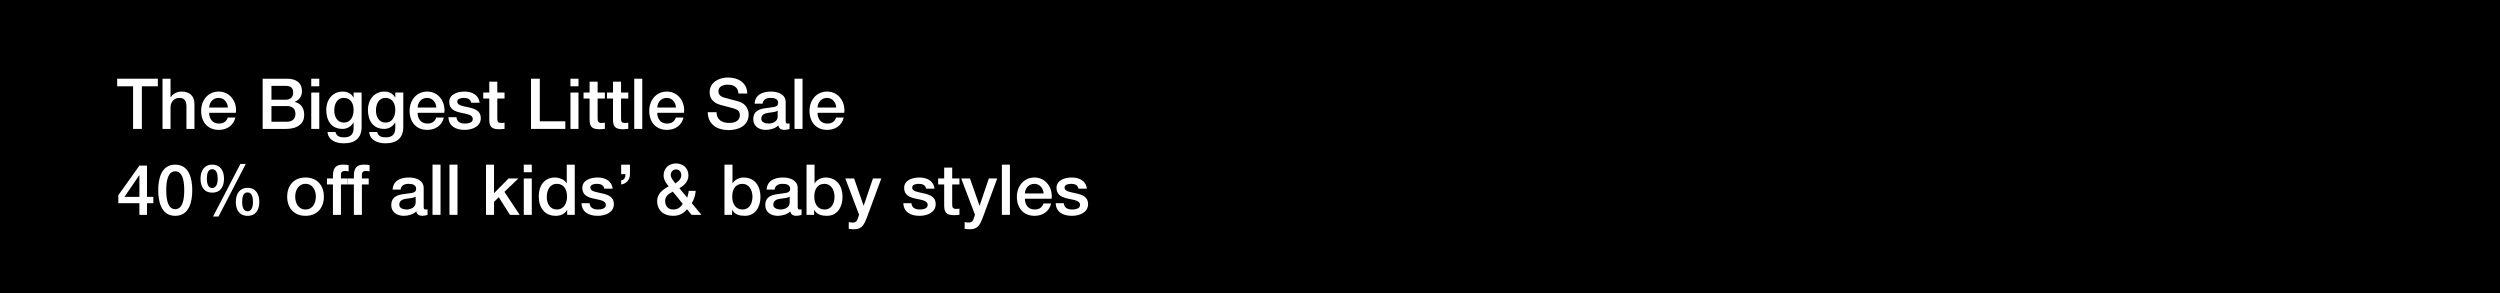 <svg width="640" height="75" viewBox="0 0 640 75" fill="none" xmlns="http://www.w3.org/2000/svg">
<rect width="640" height="75" fill="black"/>
<path d="M270.268 52.011H272.32C272.428 53.199 273.328 53.631 274.426 53.631C275.2 53.631 276.55 53.469 276.496 52.407C276.442 51.327 274.948 51.201 273.454 50.859C271.942 50.535 270.466 49.995 270.466 48.105C270.466 46.071 272.662 45.441 274.354 45.441C276.262 45.441 277.99 46.233 278.242 48.303H276.1C275.92 47.331 275.11 47.061 274.21 47.061C273.616 47.061 272.518 47.205 272.518 48.015C272.518 49.023 274.03 49.167 275.542 49.509C277.036 49.851 278.548 50.391 278.548 52.227C278.548 54.441 276.316 55.251 274.39 55.251C272.05 55.251 270.304 54.207 270.268 52.011Z" fill="white"/>
<path d="M269.212 50.877H262.372C262.372 52.335 263.164 53.631 264.874 53.631C266.062 53.631 266.782 53.109 267.142 52.083H269.086C268.636 54.117 266.908 55.251 264.874 55.251C261.958 55.251 260.32 53.217 260.32 50.355C260.32 47.709 262.048 45.441 264.82 45.441C267.754 45.441 269.554 48.087 269.212 50.877ZM262.372 49.527H267.16C267.088 48.231 266.206 47.061 264.82 47.061C263.398 47.061 262.426 48.141 262.372 49.527Z" fill="white"/>
<path d="M256.482 55V42.148H258.534V55H256.482Z" fill="white"/>
<path d="M249.596 54.963L246.068 45.693H248.318L250.748 52.641H250.784L253.142 45.693H255.284L251.666 55.503C251 57.177 250.514 58.689 248.372 58.689C247.886 58.689 247.418 58.653 246.95 58.581V56.853C247.274 56.907 247.598 56.979 247.922 56.979C248.876 56.979 249.11 56.475 249.362 55.683L249.596 54.963Z" fill="white"/>
<path d="M240.164 47.224V45.694H241.712V42.904H243.764V45.694H245.618V47.224H243.764V52.192C243.764 53.038 243.836 53.47 244.754 53.47C245.042 53.47 245.33 53.47 245.618 53.398V54.982C245.168 55.018 244.736 55.09 244.286 55.09C242.144 55.09 241.748 54.262 241.712 52.714V47.224H240.164Z" fill="white"/>
<path d="M231.262 52.011H233.314C233.422 53.199 234.322 53.631 235.42 53.631C236.194 53.631 237.544 53.469 237.49 52.407C237.436 51.327 235.942 51.201 234.448 50.859C232.936 50.535 231.46 49.995 231.46 48.105C231.46 46.071 233.656 45.441 235.348 45.441C237.256 45.441 238.984 46.233 239.236 48.303H237.094C236.914 47.331 236.104 47.061 235.204 47.061C234.61 47.061 233.512 47.205 233.512 48.015C233.512 49.023 235.024 49.167 236.536 49.509C238.03 49.851 239.542 50.391 239.542 52.227C239.542 54.441 237.31 55.251 235.384 55.251C233.044 55.251 231.298 54.207 231.262 52.011Z" fill="white"/>
<path d="M219.924 54.963L216.396 45.693H218.646L221.076 52.641H221.112L223.47 45.693H225.612L221.994 55.503C221.328 57.177 220.842 58.689 218.7 58.689C218.214 58.689 217.746 58.653 217.278 58.581V56.853C217.602 56.907 217.926 56.979 218.25 56.979C219.204 56.979 219.438 56.475 219.69 55.683L219.924 54.963Z" fill="white"/>
<path d="M213.637 50.356C213.637 48.664 212.755 47.062 211.063 47.062C209.335 47.062 208.453 48.376 208.453 50.356C208.453 52.228 209.407 53.632 211.063 53.632C212.935 53.632 213.637 51.976 213.637 50.356ZM206.473 55V42.148H208.525V46.9H208.561C209.119 46 210.289 45.442 211.333 45.442C214.267 45.442 215.689 47.674 215.689 50.392C215.689 52.894 214.429 55.252 211.675 55.252C210.415 55.252 209.065 54.946 208.453 53.722H208.417V55H206.473Z" fill="white"/>
<path d="M202.158 51.867V50.337C201.528 50.751 200.538 50.733 199.638 50.895C198.756 51.039 197.964 51.363 197.964 52.443C197.964 53.361 199.134 53.631 199.854 53.631C200.754 53.631 202.158 53.163 202.158 51.867ZM204.21 48.141V52.929C204.21 53.433 204.318 53.631 204.696 53.631C204.822 53.631 204.984 53.631 205.2 53.595V55.017C204.894 55.125 204.246 55.251 203.904 55.251C203.076 55.251 202.482 54.963 202.32 54.117C201.51 54.909 200.196 55.251 199.098 55.251C197.424 55.251 195.912 54.351 195.912 52.533C195.912 50.211 197.766 49.833 199.494 49.635C200.97 49.365 202.284 49.527 202.284 48.321C202.284 47.259 201.186 47.061 200.358 47.061C199.206 47.061 198.396 47.529 198.306 48.537H196.254C196.398 46.143 198.432 45.441 200.484 45.441C202.302 45.441 204.21 46.179 204.21 48.141Z" fill="white"/>
<path d="M192.631 50.356C192.631 48.664 191.749 47.062 190.057 47.062C188.329 47.062 187.447 48.376 187.447 50.356C187.447 52.228 188.401 53.632 190.057 53.632C191.929 53.632 192.631 51.976 192.631 50.356ZM185.467 55V42.148H187.519V46.9H187.555C188.113 46 189.283 45.442 190.327 45.442C193.261 45.442 194.683 47.674 194.683 50.392C194.683 52.894 193.423 55.252 190.669 55.252C189.409 55.252 188.059 54.946 187.447 53.722H187.411V55H185.467Z" fill="white"/>
<path d="M173.087 43.372C172.331 43.372 171.719 43.93 171.719 44.794C171.719 45.64 172.421 46.288 172.889 46.936C173.663 46.414 174.401 45.874 174.401 44.848C174.401 44.002 173.879 43.372 173.087 43.372ZM174.779 52.192L172.259 49.06C171.503 49.528 170.279 49.942 170.279 51.472C170.279 52.858 171.161 53.632 172.349 53.632C173.843 53.632 174.383 52.714 174.779 52.192ZM177.047 55L175.877 53.56C174.923 54.73 173.771 55.252 172.277 55.252C169.919 55.252 168.227 53.848 168.227 51.436C168.227 49.618 169.703 48.466 171.179 47.71C170.513 46.864 169.883 46.018 169.883 44.902C169.883 43.048 171.287 41.842 173.033 41.842C174.689 41.842 176.237 42.868 176.237 44.92C176.237 46.432 175.157 47.512 173.915 48.178L175.913 50.59C176.057 50.194 176.219 49.69 176.309 48.862H178.109C177.983 49.978 177.677 51.112 177.101 52.012L179.567 55H177.047Z" fill="white"/>
<path d="M159.018 47.224V46.18C159.882 46.072 160.116 45.37 160.116 44.578H159.018V42.148H161.268V44.578C161.268 45.964 160.404 47.044 159.018 47.224Z" fill="white"/>
<path d="M148.873 52.011H150.925C151.033 53.199 151.933 53.631 153.031 53.631C153.805 53.631 155.155 53.469 155.101 52.407C155.047 51.327 153.553 51.201 152.059 50.859C150.547 50.535 149.071 49.995 149.071 48.105C149.071 46.071 151.267 45.441 152.959 45.441C154.867 45.441 156.595 46.233 156.847 48.303H154.705C154.525 47.331 153.715 47.061 152.815 47.061C152.221 47.061 151.123 47.205 151.123 48.015C151.123 49.023 152.635 49.167 154.147 49.509C155.641 49.851 157.153 50.391 157.153 52.227C157.153 54.441 154.921 55.251 152.995 55.251C150.655 55.251 148.909 54.207 148.873 52.011Z" fill="white"/>
<path d="M139.976 50.446C139.976 52.048 140.768 53.632 142.55 53.632C144.386 53.632 145.16 51.958 145.16 50.338C145.16 48.286 144.17 47.062 142.586 47.062C140.66 47.062 139.976 48.772 139.976 50.446ZM147.14 42.148V55H145.196V53.74H145.16C144.62 54.802 143.45 55.252 142.28 55.252C139.346 55.252 137.924 53.074 137.924 50.284C137.924 46.918 139.922 45.442 141.956 45.442C143.126 45.442 144.422 45.874 145.052 46.9H145.088V42.148H147.14Z" fill="white"/>
<path d="M134.086 55V45.694H136.138V55H134.086ZM134.086 44.092V42.148H136.138V44.092H134.086Z" fill="white"/>
<path d="M124.418 55V42.148H126.47V49.456L130.178 45.694H132.698L129.134 49.114L133.04 55H130.538L127.694 50.482L126.47 51.67V55H124.418Z" fill="white"/>
<path d="M115.066 55V42.148H117.118V55H115.066Z" fill="white"/>
<path d="M110.725 55V42.148H112.777V55H110.725Z" fill="white"/>
<path d="M106.41 51.867V50.337C105.78 50.751 104.79 50.733 103.89 50.895C103.008 51.039 102.216 51.363 102.216 52.443C102.216 53.361 103.386 53.631 104.106 53.631C105.006 53.631 106.41 53.163 106.41 51.867ZM108.462 48.141V52.929C108.462 53.433 108.57 53.631 108.948 53.631C109.074 53.631 109.236 53.631 109.452 53.595V55.017C109.146 55.125 108.498 55.251 108.156 55.251C107.328 55.251 106.734 54.963 106.572 54.117C105.762 54.909 104.448 55.251 103.35 55.251C101.676 55.251 100.164 54.351 100.164 52.533C100.164 50.211 102.018 49.833 103.746 49.635C105.222 49.365 106.536 49.527 106.536 48.321C106.536 47.259 105.438 47.061 104.61 47.061C103.458 47.061 102.648 47.529 102.558 48.537H100.506C100.65 46.143 102.684 45.441 104.736 45.441C106.554 45.441 108.462 46.179 108.462 48.141Z" fill="white"/>
<path d="M89.062 47.224V45.694H90.593V44.92C90.593 42.544 91.835 42.148 93.166 42.148C93.814 42.148 94.282 42.184 94.606 42.274V43.876C94.337 43.804 94.067 43.768 93.653 43.768C93.094 43.768 92.644 43.966 92.644 44.74V45.694H94.391V47.224H92.644V55H90.593V47.224H89.062Z" fill="white"/>
<path d="M83.701 47.224V45.694H85.231V44.92C85.231 42.544 86.473 42.148 87.805 42.148C88.453 42.148 88.921 42.184 89.245 42.274V43.876C88.975 43.804 88.705 43.768 88.291 43.768C87.733 43.768 87.283 43.966 87.283 44.74V45.694H89.029V47.224H87.283V55H85.231V47.224H83.701Z" fill="white"/>
<path d="M78.216 53.631C80.052 53.631 80.862 51.957 80.862 50.337C80.862 48.735 80.052 47.061 78.216 47.061C76.38 47.061 75.57 48.735 75.57 50.337C75.57 51.957 76.38 53.631 78.216 53.631ZM78.216 55.251C75.228 55.251 73.518 53.199 73.518 50.337C73.518 47.493 75.228 45.441 78.216 45.441C81.204 45.441 82.914 47.493 82.914 50.337C82.914 53.199 81.204 55.251 78.216 55.251Z" fill="white"/>
<path d="M63.378 55.253C61.2 55.253 60.372 53.633 60.372 51.671C60.372 49.727 61.272 48.089 63.378 48.089C65.484 48.089 66.384 49.727 66.384 51.671C66.384 53.633 65.556 55.253 63.378 55.253ZM61.992 51.671C61.992 53.021 62.352 54.083 63.36 54.083C64.368 54.083 64.764 53.021 64.764 51.671C64.764 50.465 64.476 49.259 63.36 49.259C62.244 49.259 61.992 50.465 61.992 51.671ZM54.342 49.313C52.164 49.313 51.336 47.693 51.336 45.731C51.336 43.787 52.236 42.149 54.342 42.149C56.448 42.149 57.348 43.787 57.348 45.731C57.348 47.693 56.52 49.313 54.342 49.313ZM52.956 45.731C52.956 47.081 53.316 48.143 54.324 48.143C55.332 48.143 55.728 47.081 55.728 45.731C55.728 44.525 55.44 43.319 54.324 43.319C53.208 43.319 52.956 44.525 52.956 45.731ZM54.54 55.433L61.542 41.969H62.91L55.944 55.433H54.54Z" fill="white"/>
<path d="M44.862 53.542C46.662 53.542 47.166 51.328 47.166 48.7C47.166 46.072 46.662 43.858 44.862 43.858C43.062 43.858 42.558 46.072 42.558 48.7C42.558 51.328 43.062 53.542 44.862 53.542ZM44.862 42.148C48.48 42.148 49.218 45.838 49.218 48.7C49.218 51.562 48.48 55.252 44.862 55.252C41.244 55.252 40.506 51.562 40.506 48.7C40.506 45.838 41.244 42.148 44.862 42.148Z" fill="white"/>
<path d="M39.252 50.392V52.012H37.632V55H35.688V52.012H30.288V49.978L35.688 42.4H37.632V50.392H39.252ZM35.652 44.848L31.872 50.392H35.688V44.848H35.652Z" fill="white"/>
<path d="M216.126 28.877H209.286C209.286 30.335 210.078 31.631 211.788 31.631C212.976 31.631 213.696 31.109 214.056 30.083H216C215.55 32.117 213.822 33.251 211.788 33.251C208.872 33.251 207.234 31.217 207.234 28.355C207.234 25.709 208.962 23.441 211.734 23.441C214.668 23.441 216.468 26.087 216.126 28.877ZM209.286 27.527H214.074C214.002 26.231 213.12 25.061 211.734 25.061C210.312 25.061 209.34 26.141 209.286 27.527Z" fill="white"/>
<path d="M203.396 33V20.148H205.448V33H203.396Z" fill="white"/>
<path d="M199.082 29.867V28.337C198.452 28.751 197.462 28.733 196.562 28.895C195.68 29.039 194.888 29.363 194.888 30.443C194.888 31.361 196.058 31.631 196.778 31.631C197.678 31.631 199.082 31.163 199.082 29.867ZM201.134 26.141V30.929C201.134 31.433 201.242 31.631 201.62 31.631C201.746 31.631 201.908 31.631 202.124 31.595V33.017C201.818 33.125 201.17 33.251 200.828 33.251C200 33.251 199.406 32.963 199.244 32.117C198.434 32.909 197.12 33.251 196.022 33.251C194.348 33.251 192.836 32.351 192.836 30.533C192.836 28.211 194.69 27.833 196.418 27.635C197.894 27.365 199.208 27.527 199.208 26.321C199.208 25.259 198.11 25.061 197.282 25.061C196.13 25.061 195.32 25.529 195.23 26.537H193.178C193.322 24.143 195.356 23.441 197.408 23.441C199.226 23.441 201.134 24.179 201.134 26.141Z" fill="white"/>
<path d="M181.183 28.716H183.433C183.433 30.696 184.891 31.47 186.691 31.47C188.671 31.47 189.409 30.498 189.409 29.526C189.409 28.536 188.869 28.14 188.347 27.942C187.447 27.6 186.277 27.366 184.513 26.88C182.317 26.286 181.669 24.954 181.669 23.622C181.669 21.048 184.045 19.842 186.367 19.842C189.049 19.842 191.299 21.264 191.299 23.946H189.049C188.941 22.29 187.825 21.678 186.277 21.678C185.233 21.678 183.919 22.056 183.919 23.352C183.919 24.252 184.531 24.756 185.449 25.008C185.647 25.062 188.491 25.8 189.157 25.998C190.849 26.502 191.659 27.942 191.659 29.274C191.659 32.154 189.103 33.306 186.547 33.306C183.613 33.306 181.237 31.902 181.183 28.716Z" fill="white"/>
<path d="M175.099 28.877H168.259C168.259 30.335 169.051 31.631 170.761 31.631C171.949 31.631 172.669 31.109 173.029 30.083H174.973C174.523 32.117 172.795 33.251 170.761 33.251C167.845 33.251 166.207 31.217 166.207 28.355C166.207 25.709 167.935 23.441 170.707 23.441C173.641 23.441 175.441 26.087 175.099 28.877ZM168.259 27.527H173.047C172.975 26.231 172.093 25.061 170.707 25.061C169.285 25.061 168.313 26.141 168.259 27.527Z" fill="white"/>
<path d="M162.369 33V20.148H164.421V33H162.369Z" fill="white"/>
<path d="M155.385 25.224V23.694H156.933V20.904H158.985V23.694H160.839V25.224H158.985V30.192C158.985 31.038 159.057 31.47 159.975 31.47C160.263 31.47 160.551 31.47 160.839 31.398V32.982C160.389 33.018 159.957 33.09 159.507 33.09C157.365 33.09 156.969 32.262 156.933 30.714V25.224H155.385Z" fill="white"/>
<path d="M149.391 25.224V23.694H150.939V20.904H152.991V23.694H154.845V25.224H152.991V30.192C152.991 31.038 153.063 31.47 153.981 31.47C154.269 31.47 154.557 31.47 154.845 31.398V32.982C154.395 33.018 153.963 33.09 153.513 33.09C151.371 33.09 150.975 32.262 150.939 30.714V25.224H149.391Z" fill="white"/>
<path d="M146.039 33V23.694H148.091V33H146.039ZM146.039 22.092V20.148H148.091V22.092H146.039Z" fill="white"/>
<path d="M135.937 33V20.148H138.187V31.056H144.721V33H135.937Z" fill="white"/>
<path d="M123.709 25.224V23.694H125.257V20.904H127.309V23.694H129.163V25.224H127.309V30.192C127.309 31.038 127.381 31.47 128.299 31.47C128.587 31.47 128.875 31.47 129.163 31.398V32.982C128.713 33.018 128.281 33.09 127.831 33.09C125.689 33.09 125.293 32.262 125.257 30.714V25.224H123.709Z" fill="white"/>
<path d="M114.807 30.011H116.859C116.967 31.199 117.867 31.631 118.965 31.631C119.739 31.631 121.089 31.469 121.035 30.407C120.981 29.327 119.487 29.201 117.993 28.859C116.481 28.535 115.005 27.995 115.005 26.105C115.005 24.071 117.201 23.441 118.893 23.441C120.801 23.441 122.529 24.233 122.781 26.303H120.639C120.459 25.331 119.649 25.061 118.749 25.061C118.155 25.061 117.057 25.205 117.057 26.015C117.057 27.023 118.569 27.167 120.081 27.509C121.575 27.851 123.087 28.391 123.087 30.227C123.087 32.441 120.855 33.251 118.929 33.251C116.589 33.251 114.843 32.207 114.807 30.011Z" fill="white"/>
<path d="M113.751 28.877H106.911C106.911 30.335 107.703 31.631 109.413 31.631C110.601 31.631 111.321 31.109 111.681 30.083H113.625C113.175 32.117 111.447 33.251 109.413 33.251C106.497 33.251 104.859 31.217 104.859 28.355C104.859 25.709 106.587 23.441 109.359 23.441C112.293 23.441 114.093 26.087 113.751 28.877ZM106.911 27.527H111.699C111.627 26.231 110.745 25.061 109.359 25.061C107.937 25.061 106.965 26.141 106.911 27.527Z" fill="white"/>
<path d="M98.689 31.379C100.507 31.379 101.191 29.723 101.191 28.139C101.191 26.537 100.471 25.061 98.689 25.061C96.871 25.061 96.242 26.753 96.242 28.301C96.242 29.831 96.98 31.379 98.689 31.379ZM103.243 23.693V32.513C103.243 35.303 101.605 36.689 98.671 36.689C96.799 36.689 94.694 35.969 94.513 33.791H96.566C96.817 34.961 97.754 35.159 98.797 35.159C100.453 35.159 101.191 34.313 101.191 32.783V31.361H101.155C100.579 32.387 99.517 32.999 98.365 32.999C95.413 32.999 94.189 30.767 94.189 28.103C94.189 25.601 95.755 23.441 98.401 23.441C99.572 23.441 100.633 23.927 101.155 24.971H101.191V23.693H103.243Z" fill="white"/>
<path d="M88.019 31.379C89.838 31.379 90.522 29.723 90.522 28.139C90.522 26.537 89.802 25.061 88.019 25.061C86.201 25.061 85.572 26.753 85.572 28.301C85.572 29.831 86.309 31.379 88.019 31.379ZM92.573 23.693V32.513C92.573 35.303 90.936 36.689 88.001 36.689C86.129 36.689 84.023 35.969 83.844 33.791H85.895C86.147 34.961 87.084 35.159 88.127 35.159C89.784 35.159 90.522 34.313 90.522 32.783V31.361H90.486C89.909 32.387 88.847 32.999 87.695 32.999C84.743 32.999 83.519 30.767 83.519 28.103C83.519 25.601 85.085 23.441 87.731 23.441C88.901 23.441 89.963 23.927 90.486 24.971H90.522V23.693H92.573Z" fill="white"/>
<path d="M79.682 33V23.694H81.734V33H79.682ZM79.682 22.092V20.148H81.734V22.092H79.682Z" fill="white"/>
<path d="M69.491 27.15V31.164H73.469C74.837 31.164 75.629 30.426 75.629 29.13C75.629 27.87 74.837 27.15 73.469 27.15H69.491ZM67.241 33V20.148H73.487C75.791 20.148 77.303 21.192 77.303 23.334C77.303 24.63 76.637 25.566 75.467 26.07V26.106C77.033 26.448 77.879 27.672 77.879 29.418C77.879 31.434 76.475 33 73.145 33H67.241ZM69.491 21.984V25.53H73.163C74.243 25.53 75.053 24.9 75.053 23.748C75.053 22.452 74.387 21.984 73.163 21.984H69.491Z" fill="white"/>
<path d="M60.384 28.877H53.544C53.544 30.335 54.336 31.631 56.046 31.631C57.234 31.631 57.954 31.109 58.314 30.083H60.258C59.808 32.117 58.08 33.251 56.046 33.251C53.13 33.251 51.492 31.217 51.492 28.355C51.492 25.709 53.22 23.441 55.992 23.441C58.926 23.441 60.726 26.087 60.384 28.877ZM53.544 27.527H58.332C58.26 26.231 57.378 25.061 55.992 25.061C54.57 25.061 53.598 26.141 53.544 27.527Z" fill="white"/>
<path d="M41.605 33V20.148H43.657V24.918H43.694C44.197 24.072 45.26 23.442 46.483 23.442C48.499 23.442 49.778 24.522 49.778 26.61V33H47.725V27.15C47.69 25.692 47.114 25.062 45.907 25.062C44.539 25.062 43.657 26.142 43.657 27.51V33H41.605Z" fill="white"/>
<path d="M30 22.092V20.148H40.404V22.092H36.318V33H34.068V22.092H30Z" fill="white"/>
</svg>
